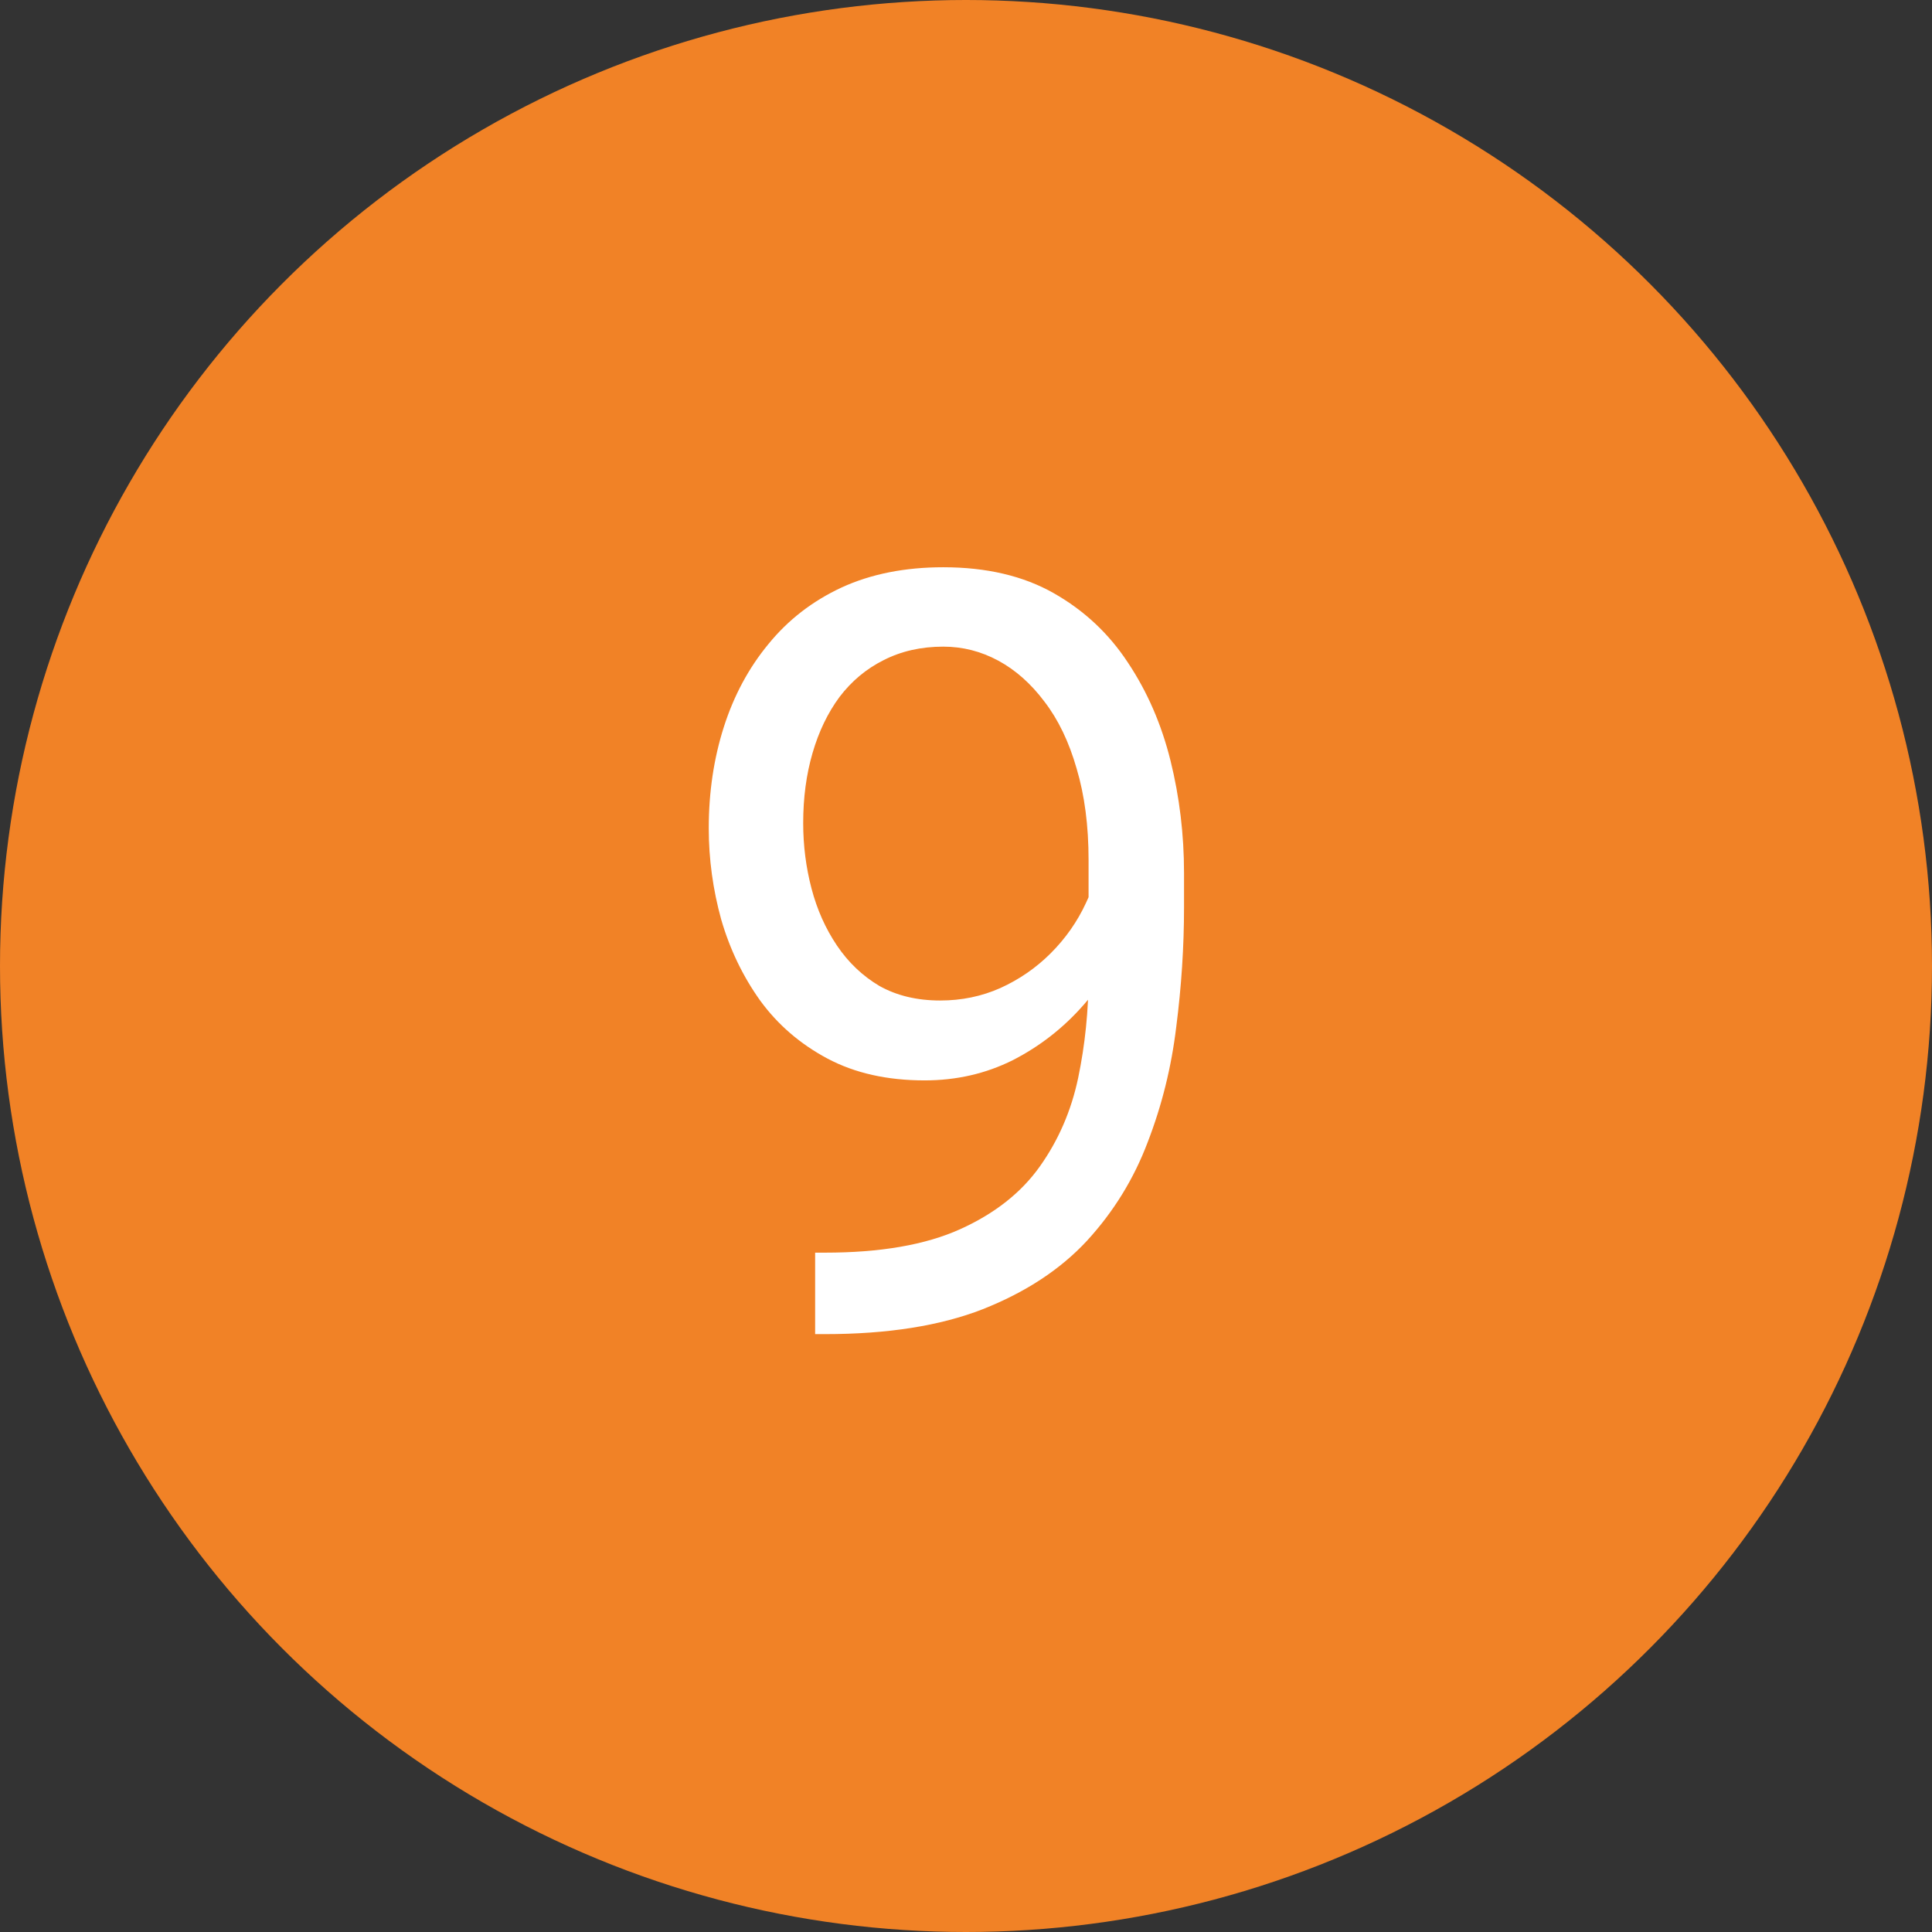 <?xml version="1.0" encoding="UTF-8"?> <svg xmlns="http://www.w3.org/2000/svg" width="100" height="100" viewBox="0 0 100 100" fill="none"><rect x="0" y="0" width="100" height="100" fill="#333333" stroke="none"/> <circle cx="50" cy="50" r="50" fill="#F18226"></circle> <path d="M42.191 64.837H42.701C45.566 64.837 47.893 64.435 49.684 63.629C51.474 62.823 52.852 61.74 53.819 60.379C54.786 59.019 55.449 57.488 55.807 55.787C56.165 54.068 56.344 52.305 56.344 50.497V44.508C56.344 42.735 56.138 41.16 55.726 39.781C55.332 38.403 54.777 37.248 54.061 36.317C53.363 35.386 52.566 34.679 51.671 34.195C50.776 33.712 49.827 33.47 48.824 33.47C47.678 33.47 46.649 33.703 45.736 34.169C44.841 34.616 44.08 35.252 43.453 36.075C42.844 36.899 42.379 37.866 42.057 38.976C41.734 40.086 41.573 41.294 41.573 42.601C41.573 43.765 41.717 44.893 42.003 45.985C42.289 47.077 42.728 48.062 43.319 48.939C43.91 49.816 44.644 50.514 45.521 51.034C46.416 51.535 47.464 51.786 48.663 51.786C49.773 51.786 50.812 51.571 51.778 51.141C52.763 50.694 53.631 50.094 54.383 49.342C55.153 48.572 55.762 47.704 56.209 46.737C56.675 45.77 56.944 44.758 57.015 43.702H59.378C59.378 45.188 59.083 46.656 58.492 48.106C57.919 49.539 57.114 50.846 56.075 52.027C55.037 53.209 53.819 54.158 52.423 54.874C51.026 55.572 49.505 55.921 47.857 55.921C45.924 55.921 44.25 55.545 42.835 54.794C41.421 54.041 40.257 53.039 39.344 51.786C38.449 50.532 37.778 49.136 37.33 47.596C36.9 46.039 36.685 44.463 36.685 42.87C36.685 41.008 36.945 39.262 37.464 37.633C37.984 36.004 38.753 34.571 39.774 33.336C40.794 32.083 42.057 31.107 43.56 30.409C45.082 29.71 46.837 29.361 48.824 29.361C51.062 29.361 52.969 29.809 54.544 30.704C56.12 31.599 57.4 32.799 58.385 34.303C59.387 35.807 60.121 37.498 60.587 39.378C61.052 41.258 61.285 43.192 61.285 45.179V46.978C61.285 49.002 61.151 51.06 60.882 53.155C60.632 55.232 60.139 57.219 59.405 59.117C58.689 61.015 57.642 62.716 56.263 64.22C54.885 65.706 53.085 66.887 50.865 67.765C48.663 68.624 45.942 69.054 42.701 69.054H42.191V64.837Z" fill="white"></path> </svg> 